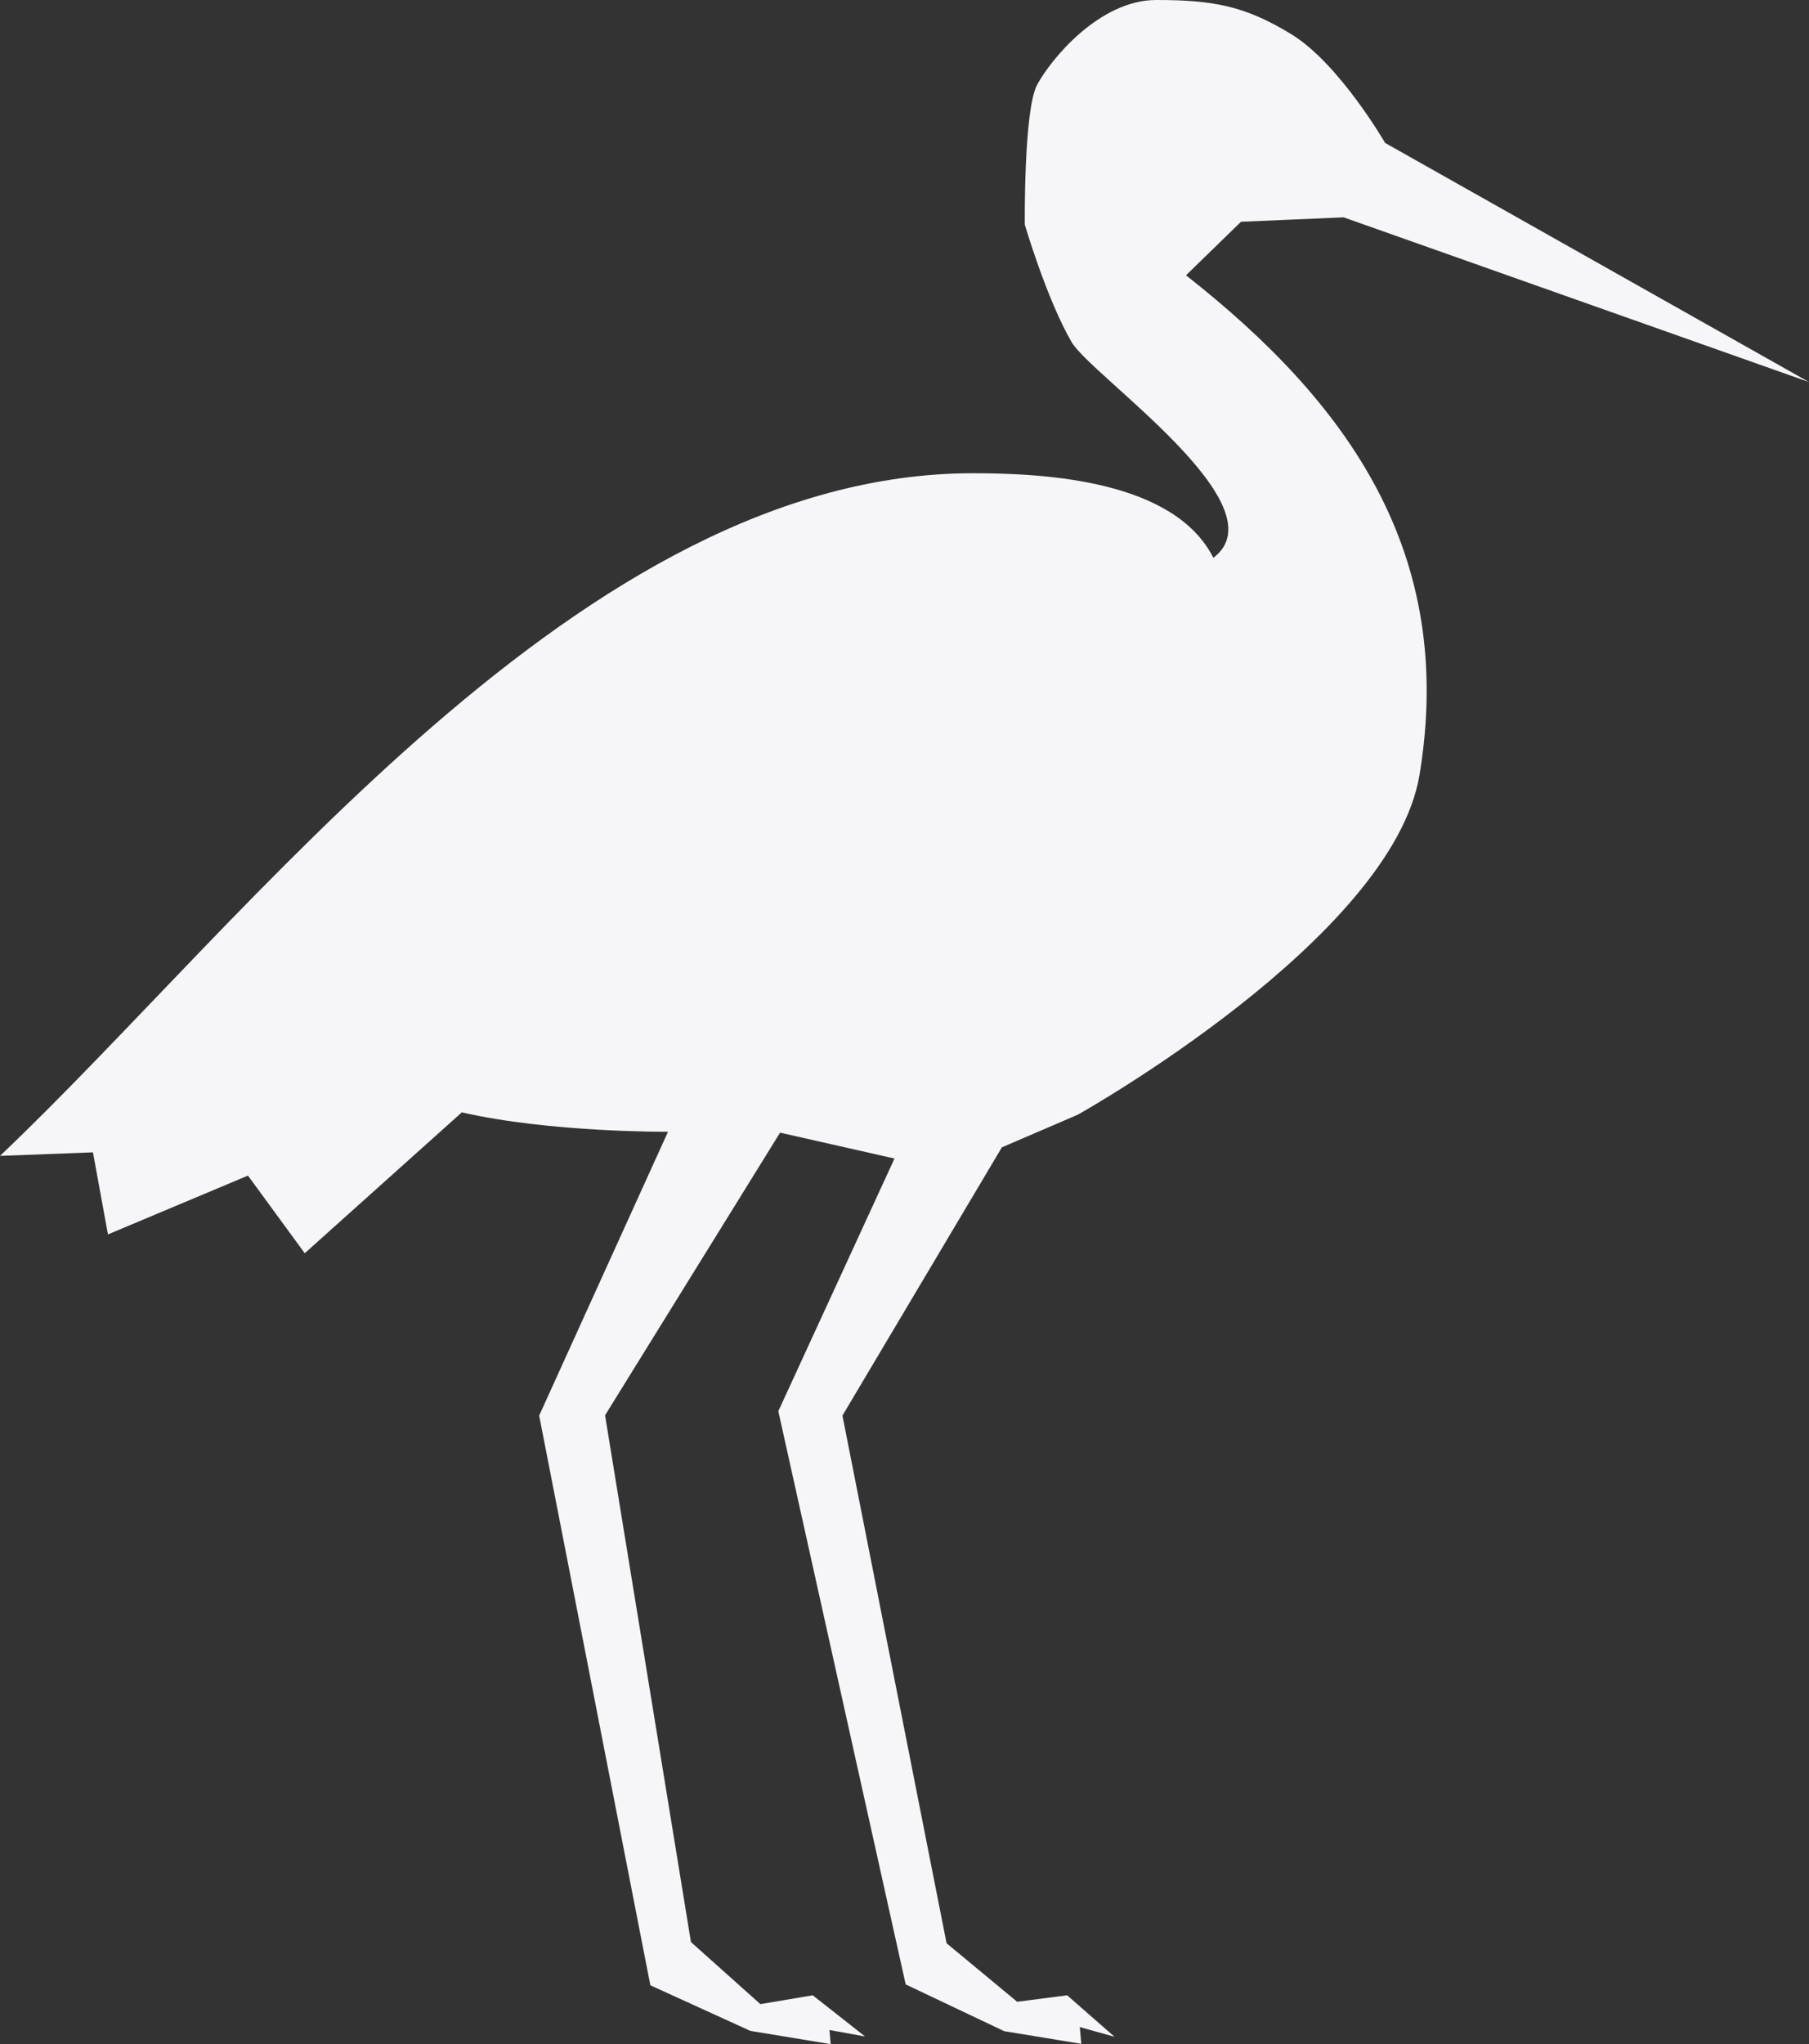 <svg width="410" height="463" viewBox="0 0 410 463" fill="none" xmlns="http://www.w3.org/2000/svg">
<rect x="0" y="0" width="410" height="463" fill="#333333" stroke="none"/>
<path d="M275 126.343C290.657 114.556 247.308 85.115 242.867 77.478C237.249 67.816 232.267 50.897 232.267 50.897C232.267 50.897 231.994 24.891 235.067 19.186C238.139 13.482 249.133 0 262.067 0C275 0 282.199 1.337 292.733 7.794C303.542 14.421 313.933 32.377 313.933 32.377L410 86.538L304.533 49.231L281.267 50.23L268.8 62.355C305.431 91.116 330.038 125.169 321.733 175.474C315.6 212.626 244.267 252.485 244.267 252.485L227.067 259.88L190.933 320.636L214.533 440.15L230.533 453.407L241.867 451.941L252.6 461.335L244.733 459.136L245.067 462.933L227.6 460.069L205.267 449.476L176.4 319.637L202.733 262.411L176.8 256.549L137.133 320.569L156.6 439.883L172.333 453.94L184.2 451.941L196.067 461.268L188 459.802L188.267 463L170.067 460.002L147.4 449.676L122.2 320.636L151.4 256.349C151.4 256.349 124.733 256.549 104.667 251.952L69.067 283.862L56.2 266.275L24.467 279.599L21.067 261.012L0 261.812C56.662 208.095 131.76 107.19 220.533 107.19C237.544 107.19 266.174 108.924 275 126.343Z" fill="#F6F6F9"/>
</svg>
